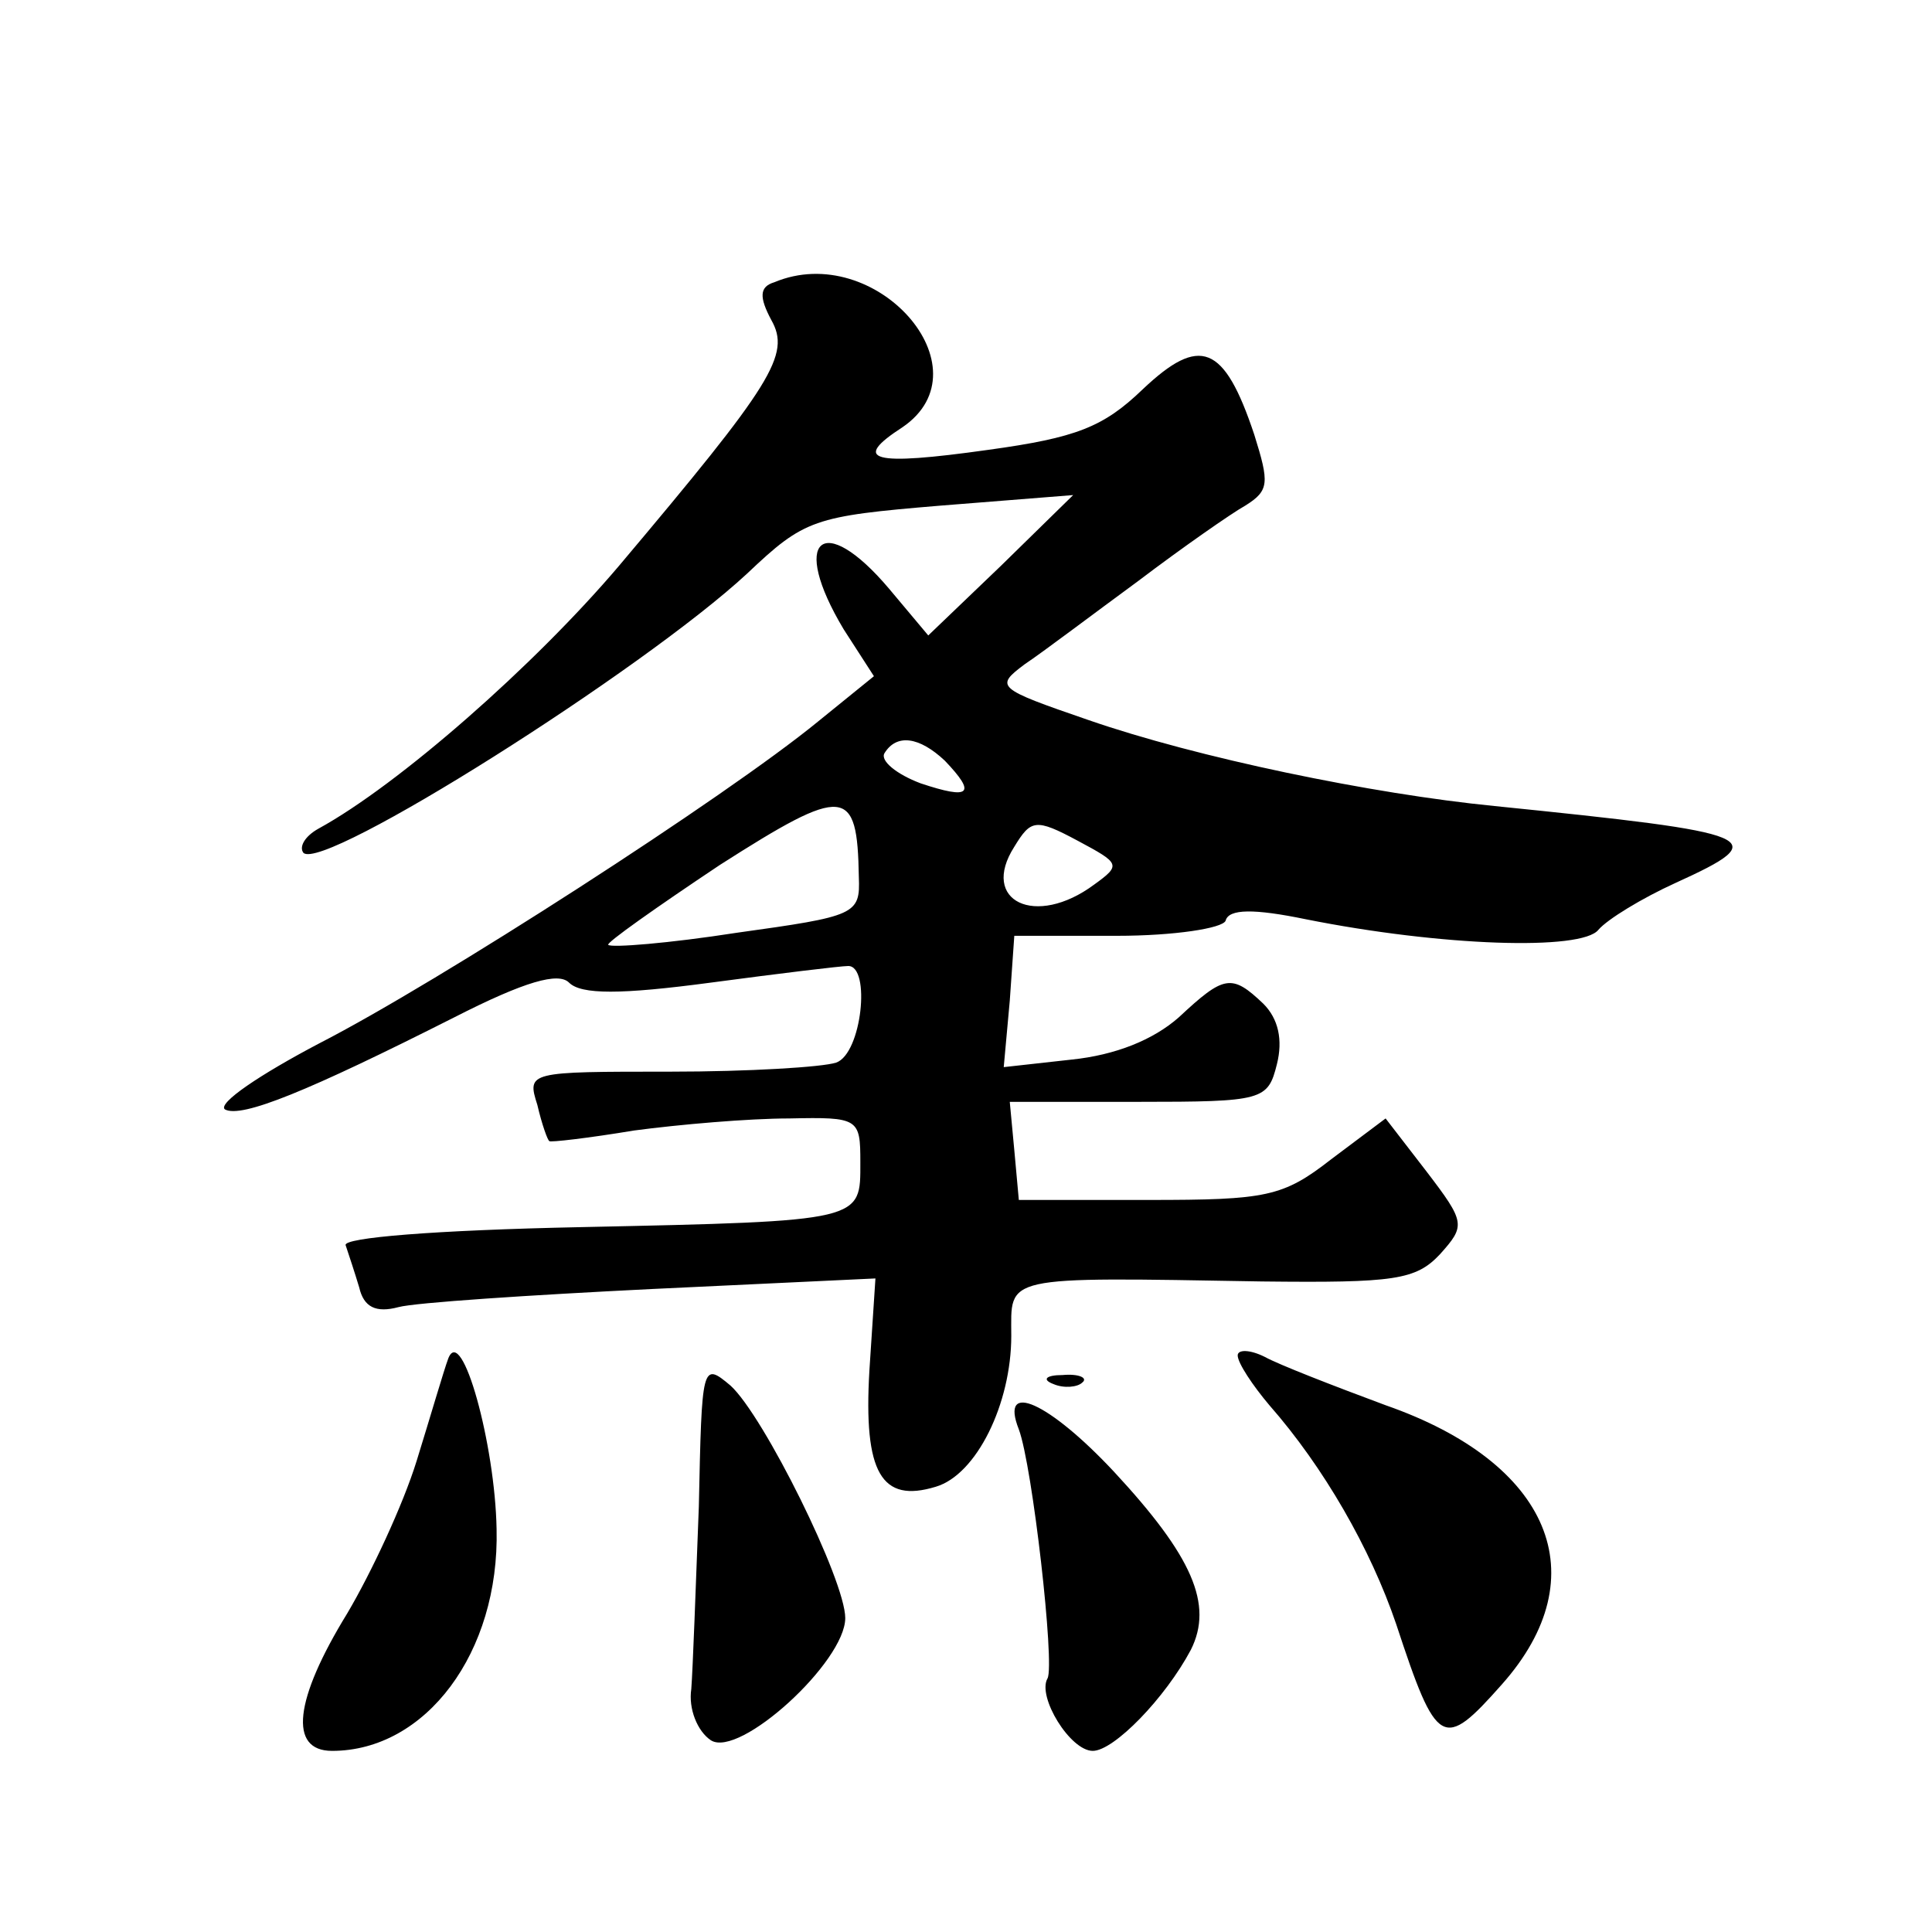 <?xml version="1.0" standalone="no"?>
<!DOCTYPE svg PUBLIC "-//W3C//DTD SVG 20010904//EN"
 "http://www.w3.org/TR/2001/REC-SVG-20010904/DTD/svg10.dtd">
<svg version="1.0" xmlns="http://www.w3.org/2000/svg"
 width="128pt" height="128pt" viewBox="0 0 128 128"
 preserveAspectRatio="xMidYMid meet">
<g transform="translate(0,128) scale(0.1,-0.1)"
fill="#0" stroke="none">
<path d="M513 1093 c-10 -3 -10 -10 -2 -25 13 -23 1 -42 -101 -163 -56 -66 -146
-145 -199 -174 -9 -5 -13 -12 -10 -16 13 -13 225 121 294 185 38 36 44 38 128 45
l88 7 -48 -47 -48 -46 -26 31 c-44 52 -66 33 -30 -27 l20 -31 -37 -30 c-61 -50
-252 -173 -330 -213 -40 -21 -68 -40 -63 -44 11 -6 55 12 152 61 47 24 69 30 76
23 8 -8 34 -8 94 0 45 6 86 11 91 11 15 0 9 -58 -8 -64 -9 -3 -58 -6 -110 -6 -94
0 -95 0 -88 -22 3 -13 7 -24 8 -24 0 -1 26 2 56 7 30 4 76 8 103 8 46 1 47 0 47
-29 0 -39 3 -39 -185 -43 -97 -2 -158 -7 -156 -12 2 -6 6 -18 9 -28 3 -13 11 -17
26 -13 11 3 87 8 168 12 l148 7 -4 -61 c-4 -68 8 -88 44 -77 27 8 50 55 50 100
0 40 -8 39 166 36 88 -1 102 1 118 18 17 19 17 21 -9 55 l-27 35 -36 -27 c-32 -25
-43 -27 -121 -27 l-86 0 -3 33 -3 32 85 0 c83 0 86 1 92 25 4 16 1 30 -9 40 -21
20 -26 19 -56 -9 -17 -15 -42 -25 -71 -28 l-45 -5 4 44 3 43 68 0 c38 0 70 5 72
10 2 8 19 8 53 1 90 -18 183 -21 194 -7 6 7 29 21 51 31 66 30 57 33 -120 51 -81
8 -197 32 -269 57 -61 21 -62 22 -42 37 12 8 45 33 75 55 29 22 62 45 71 50 16
10 16 15 6 47 -20 60 -36 66 -74 30 -26 -25 -44 -32 -102 -40 -78 -11 -91 -7 -57
15 57 39 -18 124 -85 96z m113 -317 c21 -22 17 -26 -16 -15 -16 6 -27 15 -24 20
8 13 23 11 40 -5z m-57 -77 c1 -25 -2 -26 -81 -37 -45 -7 -83 -10 -85 -8 -2 1 32
25 74 53 83 53 91 52 92 -8z m156 -5 c-39 -29 -76 -11 -53 25 11 18 14 19 42 4
28 -15 29 -16 11 -29z M297 380 c-3 -8 -12 -39 -21 -68 -9 -29 -30 -74 -46 -101
-35 -57 -39 -91 -10 -91 62 0 111 65 109 147 -1 56 -23 136 -32 113z M820 382 c0
-5 10 -20 21 -33 36 -41 67 -95 84 -145 27 -82 31 -84 70 -40 64 72 32 147 -77
185 -35 13 -71 27 -80 32 -10 5 -18 5 -18 1z M463 282 c-2 -53 -4 -108 -5 -121
-2 -13 4 -28 13 -34 19 -12 89 52 89 81 0 25 -54 134 -76 154 -19 16 -19 14 -21
-80z M698 363 c7 -3 16 -2 19 1 4 3 -2 6 -13 5 -11 0 -14 -3 -6 -6z M675 333 c9
-24 24 -156 19 -165 -7 -12 15 -48 30 -48 14 0 48 35 65 67 15 30 1 62 -51 118
-43 46 -76 61 -63 28z"/>
</g>
</svg>
